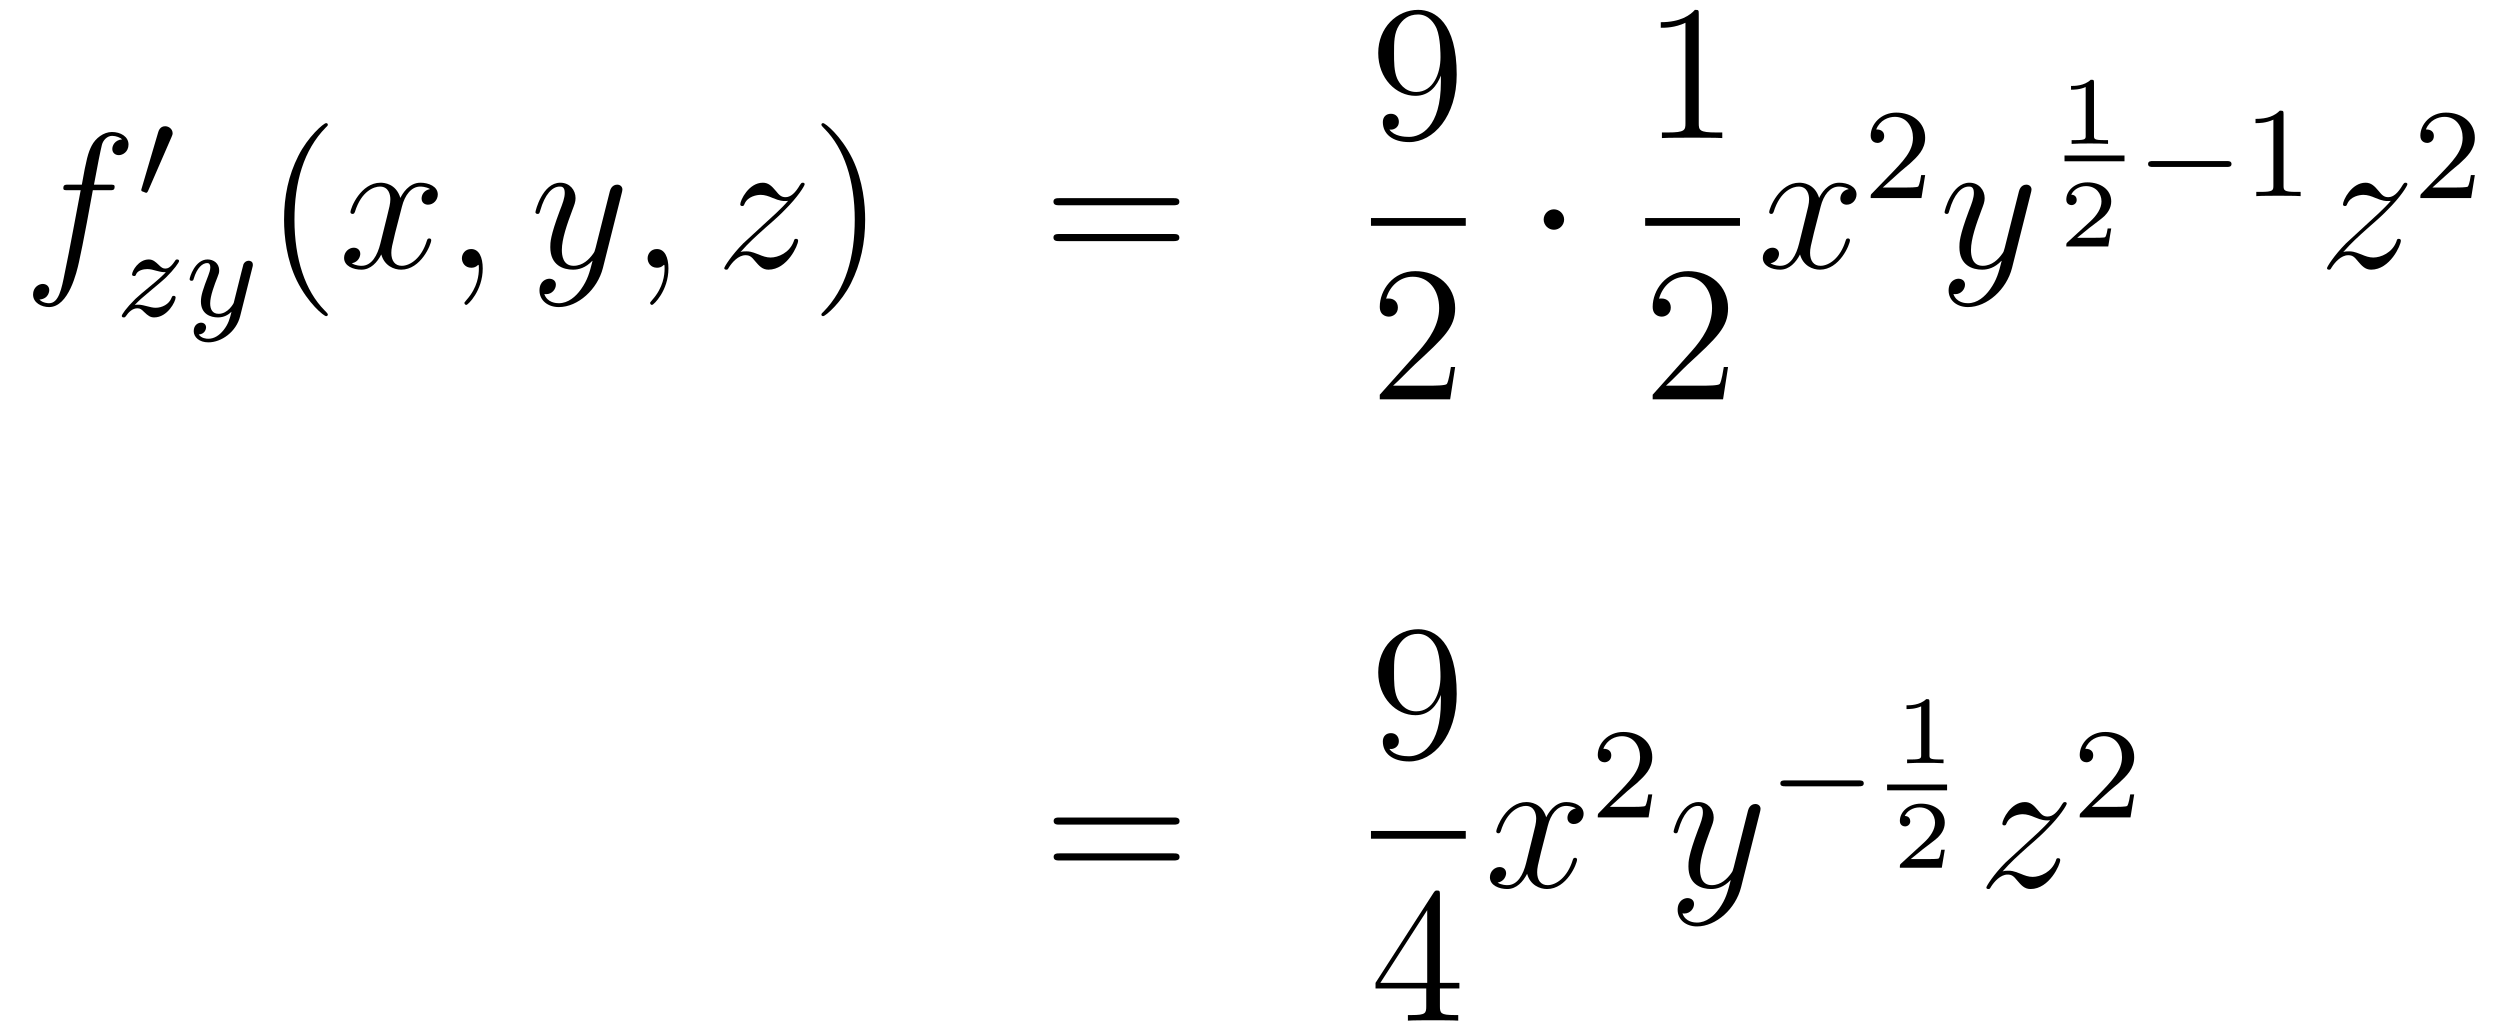 <?xml version='1.0'?>
<!-- This file was generated by dvisvgm 1.14.1 -->
<svg height='64pt' version='1.1' viewBox='0 -64 155 64' width='155pt' xmlns='http://www.w3.org/2000/svg' xmlns:xlink='http://www.w3.org/1999/xlink'>
<g id='page1'>
<g transform='matrix(1 0 0 1 -132 603)'>
<path d='M138.772 -655.206C139.011 -655.206 139.106 -655.206 139.106 -655.433C139.106 -655.552 139.011 -655.552 138.795 -655.552H137.827C138.054 -656.783 138.222 -657.632 138.317 -658.015C138.389 -658.302 138.64 -658.577 138.951 -658.577C139.202 -658.577 139.453 -658.469 139.572 -658.362C139.106 -658.314 138.963 -657.967 138.963 -657.764C138.963 -657.525 139.142 -657.381 139.369 -657.381C139.608 -657.381 139.967 -657.584 139.967 -658.039C139.967 -658.541 139.465 -658.816 138.939 -658.816C138.425 -658.816 137.923 -658.433 137.684 -657.967C137.468 -657.548 137.349 -657.118 137.074 -655.552H136.273C136.046 -655.552 135.927 -655.552 135.927 -655.337C135.927 -655.206 135.998 -655.206 136.237 -655.206H137.002C136.787 -654.094 136.297 -651.392 136.022 -650.113C135.819 -649.073 135.64 -648.2 135.042 -648.2C135.006 -648.2 134.659 -648.2 134.444 -648.427C135.054 -648.475 135.054 -649.001 135.054 -649.013C135.054 -649.252 134.874 -649.396 134.648 -649.396C134.408 -649.396 134.05 -649.192 134.05 -648.738C134.05 -648.224 134.576 -647.961 135.042 -647.961C136.261 -647.961 136.763 -650.149 136.895 -650.747C137.11 -651.667 137.696 -654.847 137.755 -655.206H138.772Z' fill-rule='evenodd'/>
<path d='M142.632 -658.497C142.672 -658.601 142.703 -658.656 142.703 -658.736C142.703 -658.999 142.464 -659.174 142.241 -659.174C141.923 -659.174 141.835 -658.895 141.803 -658.784L140.791 -655.349C140.759 -655.254 140.759 -655.23 140.759 -655.222C140.759 -655.15 140.807 -655.134 140.887 -655.11C141.03 -655.047 141.046 -655.047 141.062 -655.047C141.086 -655.047 141.133 -655.047 141.189 -655.182L142.632 -658.497Z' fill-rule='evenodd'/>
<path d='M140.355 -648.093C140.642 -648.388 140.73 -648.476 141.431 -649.057C141.519 -649.129 142.077 -649.591 142.292 -649.798C142.794 -650.292 143.104 -650.731 143.104 -650.818C143.104 -650.89 143.041 -650.914 142.985 -650.914C142.905 -650.914 142.897 -650.898 142.818 -650.778C142.571 -650.412 142.395 -650.348 142.252 -650.348C142.101 -650.348 142.005 -650.412 141.846 -650.572C141.638 -650.771 141.479 -650.914 141.224 -650.914C140.587 -650.914 140.188 -650.197 140.188 -649.982C140.188 -649.974 140.188 -649.886 140.316 -649.886C140.395 -649.886 140.411 -649.918 140.443 -650.006C140.547 -650.237 140.889 -650.317 141.128 -650.317C141.312 -650.317 141.503 -650.269 141.694 -650.213C142.029 -650.125 142.101 -650.125 142.284 -650.125C142.117 -649.95 141.893 -649.727 141.28 -649.225C140.945 -648.946 140.61 -648.675 140.395 -648.468C139.806 -647.886 139.551 -647.496 139.551 -647.416C139.551 -647.344 139.606 -647.32 139.67 -647.32C139.75 -647.32 139.766 -647.344 139.806 -647.4C139.965 -647.639 140.212 -647.886 140.515 -647.886C140.698 -647.886 140.778 -647.814 140.929 -647.663C141.184 -647.416 141.327 -647.32 141.559 -647.32C142.388 -647.32 142.889 -648.308 142.889 -648.555C142.889 -648.627 142.833 -648.659 142.77 -648.659C142.682 -648.659 142.666 -648.611 142.634 -648.532C142.483 -648.133 142.045 -647.918 141.646 -647.918C141.495 -647.918 141.32 -647.958 141.081 -648.022C140.746 -648.109 140.666 -648.109 140.547 -648.109C140.467 -648.109 140.419 -648.109 140.355 -648.093Z' fill-rule='evenodd'/>
<path d='M147.645 -650.404C147.676 -650.516 147.676 -650.532 147.676 -650.587C147.676 -650.787 147.517 -650.834 147.421 -650.834C147.382 -650.834 147.198 -650.826 147.095 -650.619C147.079 -650.579 147.007 -650.292 146.967 -650.125L146.489 -648.213C146.481 -648.189 146.139 -647.543 145.557 -647.543C145.166 -647.543 145.031 -647.83 145.031 -648.189C145.031 -648.651 145.302 -649.36 145.485 -649.822C145.565 -650.022 145.589 -650.093 145.589 -650.237C145.589 -650.675 145.238 -650.914 144.872 -650.914C144.083 -650.914 143.756 -649.791 143.756 -649.695C143.756 -649.623 143.812 -649.591 143.875 -649.591C143.979 -649.591 143.987 -649.639 144.011 -649.719C144.218 -650.412 144.561 -650.691 144.848 -650.691C144.967 -650.691 145.039 -650.611 145.039 -650.428C145.039 -650.261 144.975 -650.077 144.92 -649.934C144.593 -649.089 144.457 -648.683 144.457 -648.308C144.457 -647.527 145.047 -647.32 145.517 -647.32C145.892 -647.32 146.163 -647.487 146.354 -647.671C146.242 -647.225 146.163 -646.914 145.86 -646.532C145.597 -646.205 145.278 -645.997 144.92 -645.997C144.784 -645.997 144.481 -646.022 144.322 -646.261C144.744 -646.293 144.776 -646.651 144.776 -646.699C144.776 -646.89 144.633 -646.994 144.465 -646.994C144.29 -646.994 144.011 -646.858 144.011 -646.468C144.011 -646.093 144.354 -645.774 144.92 -645.774C145.732 -645.774 146.649 -646.428 146.888 -647.392L147.645 -650.404Z' fill-rule='evenodd'/>
<path d='M152.325 -647.495C152.325 -647.531 152.325 -647.555 152.122 -647.758C150.927 -648.966 150.257 -650.938 150.257 -653.377C150.257 -655.696 150.819 -657.692 152.206 -659.103C152.325 -659.21 152.325 -659.234 152.325 -659.27C152.325 -659.342 152.265 -659.366 152.217 -659.366C152.062 -659.366 151.082 -658.505 150.496 -657.333C149.887 -656.126 149.612 -654.847 149.612 -653.377C149.612 -652.312 149.779 -650.89 150.4 -649.611C151.106 -648.177 152.086 -647.399 152.217 -647.399C152.265 -647.399 152.325 -647.423 152.325 -647.495Z' fill-rule='evenodd'/>
<path d='M158.665 -655.277C158.282 -655.206 158.139 -654.919 158.139 -654.692C158.139 -654.405 158.366 -654.309 158.533 -654.309C158.892 -654.309 159.143 -654.62 159.143 -654.942C159.143 -655.445 158.569 -655.672 158.067 -655.672C157.338 -655.672 156.931 -654.954 156.824 -654.727C156.549 -655.624 155.808 -655.672 155.593 -655.672C154.373 -655.672 153.728 -654.106 153.728 -653.843C153.728 -653.795 153.775 -653.735 153.859 -653.735C153.955 -653.735 153.979 -653.807 154.003 -653.855C154.409 -655.182 155.21 -655.433 155.557 -655.433C156.095 -655.433 156.202 -654.931 156.202 -654.644C156.202 -654.381 156.13 -654.106 155.987 -653.532L155.581 -651.894C155.401 -651.177 155.055 -650.52 154.421 -650.52C154.361 -650.52 154.063 -650.52 153.811 -650.675C154.242 -650.759 154.337 -651.117 154.337 -651.261C154.337 -651.5 154.158 -651.643 153.931 -651.643C153.644 -651.643 153.333 -651.392 153.333 -651.01C153.333 -650.508 153.895 -650.28 154.409 -650.28C154.983 -650.28 155.39 -650.735 155.64 -651.225C155.832 -650.52 156.429 -650.28 156.872 -650.28C158.091 -650.28 158.736 -651.847 158.736 -652.109C158.736 -652.169 158.689 -652.217 158.617 -652.217C158.51 -652.217 158.497 -652.157 158.462 -652.062C158.139 -651.01 157.446 -650.52 156.908 -650.52C156.489 -650.52 156.262 -650.83 156.262 -651.32C156.262 -651.583 156.31 -651.775 156.501 -652.564L156.92 -654.189C157.099 -654.907 157.505 -655.433 158.055 -655.433C158.079 -655.433 158.414 -655.433 158.665 -655.277ZM161.929 -650.352C161.929 -651.046 161.703 -651.56 161.212 -651.56C160.83 -651.56 160.638 -651.249 160.638 -650.986C160.638 -650.723 160.818 -650.4 161.224 -650.4C161.38 -650.4 161.511 -650.448 161.619 -650.555C161.643 -650.579 161.655 -650.579 161.667 -650.579C161.69 -650.579 161.69 -650.412 161.69 -650.352C161.69 -649.958 161.619 -649.181 160.925 -648.404C160.794 -648.26 160.794 -648.236 160.794 -648.213C160.794 -648.153 160.854 -648.093 160.914 -648.093C161.009 -648.093 161.929 -648.978 161.929 -650.352Z' fill-rule='evenodd'/>
<path d='M168.019 -649.061C167.696 -648.607 167.229 -648.2 166.644 -648.2C166.5 -648.2 165.926 -648.224 165.747 -648.774C165.783 -648.762 165.843 -648.762 165.867 -648.762C166.225 -648.762 166.464 -649.073 166.464 -649.348C166.464 -649.623 166.237 -649.719 166.058 -649.719C165.867 -649.719 165.448 -649.575 165.448 -648.989C165.448 -648.38 165.962 -647.961 166.644 -647.961C167.839 -647.961 169.046 -649.061 169.381 -650.388L170.553 -655.05C170.565 -655.11 170.589 -655.182 170.589 -655.253C170.589 -655.433 170.445 -655.552 170.266 -655.552C170.158 -655.552 169.907 -655.504 169.812 -655.146L168.927 -651.631C168.867 -651.416 168.867 -651.392 168.771 -651.261C168.532 -650.926 168.138 -650.52 167.564 -650.52C166.895 -650.52 166.835 -651.177 166.835 -651.5C166.835 -652.181 167.158 -653.102 167.481 -653.962C167.612 -654.309 167.684 -654.476 167.684 -654.715C167.684 -655.218 167.325 -655.672 166.739 -655.672C165.639 -655.672 165.197 -653.938 165.197 -653.843C165.197 -653.795 165.245 -653.735 165.329 -653.735C165.436 -653.735 165.448 -653.783 165.496 -653.95C165.783 -654.954 166.237 -655.433 166.704 -655.433C166.811 -655.433 167.014 -655.433 167.014 -655.038C167.014 -654.727 166.883 -654.381 166.704 -653.927C166.118 -652.36 166.118 -651.966 166.118 -651.679C166.118 -650.543 166.931 -650.28 167.528 -650.28C167.875 -650.28 168.306 -650.388 168.724 -650.83L168.736 -650.818C168.556 -650.113 168.437 -649.647 168.019 -649.061Z' fill-rule='evenodd'/>
<path d='M173.443 -650.352C173.443 -651.046 173.216 -651.56 172.726 -651.56C172.344 -651.56 172.152 -651.249 172.152 -650.986C172.152 -650.723 172.332 -650.4 172.738 -650.4C172.894 -650.4 173.025 -650.448 173.133 -650.555C173.156 -650.579 173.169 -650.579 173.181 -650.579C173.204 -650.579 173.204 -650.412 173.204 -650.352C173.204 -649.958 173.133 -649.181 172.439 -648.404C172.308 -648.26 172.308 -648.236 172.308 -648.213C172.308 -648.153 172.368 -648.093 172.427 -648.093C172.523 -648.093 173.443 -648.978 173.443 -650.352Z' fill-rule='evenodd'/>
<path d='M177.909 -651.368C178.423 -651.954 178.841 -652.325 179.439 -652.863C180.156 -653.484 180.467 -653.783 180.634 -653.962C181.471 -654.787 181.889 -655.481 181.889 -655.576C181.889 -655.672 181.794 -655.672 181.77 -655.672C181.686 -655.672 181.662 -655.624 181.602 -655.54C181.304 -655.026 181.017 -654.775 180.706 -654.775C180.455 -654.775 180.323 -654.883 180.096 -655.17C179.845 -655.468 179.642 -655.672 179.295 -655.672C178.423 -655.672 177.897 -654.584 177.897 -654.333C177.897 -654.297 177.909 -654.225 178.016 -654.225C178.112 -654.225 178.124 -654.273 178.16 -654.357C178.363 -654.835 178.937 -654.919 179.164 -654.919C179.415 -654.919 179.654 -654.835 179.905 -654.727C180.359 -654.536 180.551 -654.536 180.67 -654.536C180.754 -654.536 180.802 -654.536 180.862 -654.548C180.467 -654.082 179.822 -653.508 179.283 -653.018L178.076 -651.906C177.347 -651.165 176.905 -650.46 176.905 -650.376C176.905 -650.304 176.964 -650.28 177.036 -650.28C177.108 -650.28 177.12 -650.292 177.203 -650.436C177.395 -650.735 177.777 -651.177 178.22 -651.177C178.471 -651.177 178.59 -651.093 178.829 -650.794C179.056 -650.532 179.26 -650.28 179.642 -650.28C180.814 -650.28 181.483 -651.799 181.483 -652.073C181.483 -652.121 181.471 -652.193 181.352 -652.193C181.256 -652.193 181.244 -652.145 181.208 -652.026C180.945 -651.32 180.24 -651.033 179.774 -651.033C179.523 -651.033 179.283 -651.117 179.033 -651.225C178.554 -651.416 178.423 -651.416 178.268 -651.416C178.148 -651.416 178.016 -651.416 177.909 -651.368Z' fill-rule='evenodd'/>
<path d='M185.64 -653.377C185.64 -654.285 185.521 -655.767 184.851 -657.154C184.146 -658.588 183.166 -659.366 183.034 -659.366C182.986 -659.366 182.927 -659.342 182.927 -659.27C182.927 -659.234 182.927 -659.21 183.13 -659.007C184.325 -657.8 184.995 -655.827 184.995 -653.388C184.995 -651.069 184.433 -649.073 183.046 -647.662C182.927 -647.555 182.927 -647.531 182.927 -647.495C182.927 -647.423 182.986 -647.399 183.034 -647.399C183.189 -647.399 184.17 -648.26 184.756 -649.432C185.365 -650.651 185.64 -651.942 185.64 -653.377Z' fill-rule='evenodd'/>
<path d='M204.737 -654.273C204.904 -654.273 205.12 -654.273 205.12 -654.488C205.12 -654.715 204.916 -654.715 204.737 -654.715H197.695C197.528 -654.715 197.314 -654.715 197.314 -654.5C197.314 -654.273 197.516 -654.273 197.695 -654.273H204.737ZM204.737 -652.05C204.904 -652.05 205.12 -652.05 205.12 -652.265C205.12 -652.492 204.916 -652.492 204.737 -652.492H197.695C197.528 -652.492 197.314 -652.492 197.314 -652.277C197.314 -652.05 197.516 -652.05 197.695 -652.05H204.737Z' fill-rule='evenodd'/>
<path d='M221.335 -661.919C221.335 -659.097 220.08 -658.512 219.362 -658.512C219.076 -658.512 218.442 -658.548 218.143 -658.966H218.215C218.299 -658.942 218.729 -659.014 218.729 -659.456C218.729 -659.719 218.55 -659.946 218.239 -659.946C217.928 -659.946 217.736 -659.743 217.736 -659.432C217.736 -658.691 218.335 -658.189 219.374 -658.189C220.87 -658.189 222.316 -659.779 222.316 -662.373C222.316 -665.588 220.976 -666.389 219.925 -666.389C218.61 -666.389 217.45 -665.29 217.45 -663.712C217.45 -662.134 218.562 -661.058 219.757 -661.058C220.642 -661.058 221.096 -661.703 221.335 -662.313V-661.919ZM219.805 -661.297C219.052 -661.297 218.729 -661.907 218.622 -662.134C218.43 -662.588 218.43 -663.162 218.43 -663.7C218.43 -664.369 218.43 -664.943 218.741 -665.433C218.957 -665.756 219.28 -666.102 219.925 -666.102C220.606 -666.102 220.952 -665.505 221.072 -665.23C221.311 -664.644 221.311 -663.628 221.311 -663.449C221.311 -662.445 220.856 -661.297 219.805 -661.297Z' fill-rule='evenodd'/>
<path d='M217 -653H222.878V-653.481H217'/>
<path d='M222.22 -644.248H221.957C221.921 -644.045 221.825 -643.387 221.706 -643.196C221.622 -643.089 220.94 -643.089 220.582 -643.089H218.371C218.694 -643.364 219.422 -644.129 219.733 -644.416C221.55 -646.089 222.22 -646.711 222.22 -647.894C222.22 -649.269 221.132 -650.189 219.745 -650.189C218.359 -650.189 217.546 -649.006 217.546 -647.978C217.546 -647.368 218.072 -647.368 218.107 -647.368C218.359 -647.368 218.669 -647.547 218.669 -647.93C218.669 -648.265 218.442 -648.492 218.107 -648.492C218 -648.492 217.976 -648.492 217.94 -648.48C218.167 -649.293 218.813 -649.843 219.59 -649.843C220.606 -649.843 221.227 -648.994 221.227 -647.894C221.227 -646.878 220.642 -645.993 219.961 -645.228L217.546 -642.527V-642.24H221.909L222.22 -644.248Z' fill-rule='evenodd'/>
<path d='M228.976 -653.388C228.976 -653.735 228.689 -654.022 228.342 -654.022C227.995 -654.022 227.708 -653.735 227.708 -653.388C227.708 -653.042 227.995 -652.755 228.342 -652.755C228.689 -652.755 228.976 -653.042 228.976 -653.388Z' fill-rule='evenodd'/>
<path d='M237.323 -666.102C237.323 -666.378 237.323 -666.389 237.084 -666.389C236.797 -666.067 236.2 -665.624 234.968 -665.624V-665.278C235.243 -665.278 235.841 -665.278 236.498 -665.588V-659.36C236.498 -658.93 236.462 -658.787 235.41 -658.787H235.039V-658.44C235.362 -658.464 236.522 -658.464 236.916 -658.464C237.311 -658.464 238.458 -658.464 238.781 -658.44V-658.787H238.411C237.359 -658.787 237.323 -658.93 237.323 -659.36V-666.102Z' fill-rule='evenodd'/>
<path d='M234 -653H239.879V-653.481H234'/>
<path d='M239.14 -644.248H238.877C238.841 -644.045 238.745 -643.387 238.626 -643.196C238.542 -643.089 237.86 -643.089 237.502 -643.089H235.291C235.614 -643.364 236.342 -644.129 236.653 -644.416C238.47 -646.089 239.14 -646.711 239.14 -647.894C239.14 -649.269 238.052 -650.189 236.665 -650.189C235.279 -650.189 234.466 -649.006 234.466 -647.978C234.466 -647.368 234.992 -647.368 235.027 -647.368C235.279 -647.368 235.589 -647.547 235.589 -647.93C235.589 -648.265 235.362 -648.492 235.027 -648.492C234.92 -648.492 234.896 -648.492 234.86 -648.48C235.087 -649.293 235.733 -649.843 236.51 -649.843C237.526 -649.843 238.147 -648.994 238.147 -647.894C238.147 -646.878 237.562 -645.993 236.881 -645.228L234.466 -642.527V-642.24H238.829L239.14 -644.248Z' fill-rule='evenodd'/>
<path d='M246.626 -655.277C246.244 -655.206 246.101 -654.919 246.101 -654.692C246.101 -654.405 246.328 -654.309 246.494 -654.309C246.853 -654.309 247.104 -654.62 247.104 -654.942C247.104 -655.445 246.53 -655.672 246.029 -655.672C245.299 -655.672 244.892 -654.954 244.786 -654.727C244.511 -655.624 243.769 -655.672 243.554 -655.672C242.335 -655.672 241.69 -654.106 241.69 -653.843C241.69 -653.795 241.736 -653.735 241.82 -653.735C241.916 -653.735 241.94 -653.807 241.964 -653.855C242.371 -655.182 243.172 -655.433 243.518 -655.433C244.056 -655.433 244.164 -654.931 244.164 -654.644C244.164 -654.381 244.092 -654.106 243.948 -653.532L243.542 -651.894C243.362 -651.177 243.017 -650.52 242.382 -650.52C242.323 -650.52 242.024 -650.52 241.772 -650.675C242.203 -650.759 242.299 -651.117 242.299 -651.261C242.299 -651.5 242.119 -651.643 241.892 -651.643C241.606 -651.643 241.295 -651.392 241.295 -651.01C241.295 -650.508 241.856 -650.28 242.371 -650.28C242.945 -650.28 243.35 -650.735 243.602 -651.225C243.793 -650.52 244.391 -650.28 244.834 -650.28C246.053 -650.28 246.698 -651.847 246.698 -652.109C246.698 -652.169 246.65 -652.217 246.578 -652.217C246.47 -652.217 246.458 -652.157 246.424 -652.062C246.101 -651.01 245.407 -650.52 244.87 -650.52C244.451 -650.52 244.224 -650.83 244.224 -651.32C244.224 -651.583 244.271 -651.775 244.463 -652.564L244.88 -654.189C245.06 -654.907 245.466 -655.433 246.017 -655.433C246.041 -655.433 246.376 -655.433 246.626 -655.277Z' fill-rule='evenodd'/>
<path d='M249.808 -656.346C249.935 -656.465 250.27 -656.728 250.397 -656.84C250.891 -657.294 251.36 -657.732 251.36 -658.457C251.36 -659.405 250.564 -660.019 249.568 -660.019C248.612 -660.019 247.982 -659.294 247.982 -658.585C247.982 -658.194 248.293 -658.138 248.405 -658.138C248.572 -658.138 248.819 -658.258 248.819 -658.561C248.819 -658.975 248.42 -658.975 248.326 -658.975C248.556 -659.557 249.09 -659.756 249.48 -659.756C250.222 -659.756 250.604 -659.127 250.604 -658.457C250.604 -657.628 250.022 -657.023 249.082 -656.059L248.078 -655.023C247.982 -654.935 247.982 -654.919 247.982 -654.72H251.13L251.36 -656.146H251.113C251.09 -655.987 251.027 -655.588 250.931 -655.437C250.883 -655.373 250.277 -655.373 250.15 -655.373H248.731L249.808 -656.346Z' fill-rule='evenodd'/>
<path d='M255.384 -649.061C255.061 -648.607 254.596 -648.2 254.009 -648.2C253.866 -648.2 253.292 -648.224 253.112 -648.774C253.148 -648.762 253.208 -648.762 253.232 -648.762C253.591 -648.762 253.83 -649.073 253.83 -649.348C253.83 -649.623 253.603 -649.719 253.423 -649.719C253.232 -649.719 252.814 -649.575 252.814 -648.989C252.814 -648.38 253.328 -647.961 254.009 -647.961C255.205 -647.961 256.412 -649.061 256.746 -650.388L257.918 -655.05C257.93 -655.11 257.954 -655.182 257.954 -655.253C257.954 -655.433 257.81 -655.552 257.632 -655.552C257.524 -655.552 257.273 -655.504 257.177 -655.146L256.292 -651.631C256.232 -651.416 256.232 -651.392 256.136 -651.261C255.898 -650.926 255.504 -650.52 254.929 -650.52C254.261 -650.52 254.201 -651.177 254.201 -651.5C254.201 -652.181 254.524 -653.102 254.846 -653.962C254.977 -654.309 255.049 -654.476 255.049 -654.715C255.049 -655.218 254.69 -655.672 254.105 -655.672C253.006 -655.672 252.563 -653.938 252.563 -653.843C252.563 -653.795 252.611 -653.735 252.695 -653.735C252.802 -653.735 252.814 -653.783 252.862 -653.95C253.148 -654.954 253.603 -655.433 254.069 -655.433C254.177 -655.433 254.38 -655.433 254.38 -655.038C254.38 -654.727 254.249 -654.381 254.069 -653.927C253.483 -652.36 253.483 -651.966 253.483 -651.679C253.483 -650.543 254.297 -650.28 254.893 -650.28C255.241 -650.28 255.671 -650.388 256.09 -650.83L256.102 -650.818C255.922 -650.113 255.802 -649.647 255.384 -649.061Z' fill-rule='evenodd'/>
<path d='M261.827 -661.874C261.827 -662.054 261.803 -662.054 261.623 -662.054C261.228 -661.671 260.618 -661.671 260.404 -661.671V-661.438C260.558 -661.438 260.953 -661.438 261.312 -661.606V-658.588C261.312 -658.391 261.312 -658.313 260.696 -658.313H260.44V-658.08C260.768 -658.104 261.234 -658.104 261.569 -658.104S262.37 -658.104 262.699 -658.08V-658.313H262.442C261.827 -658.313 261.827 -658.391 261.827 -658.588V-661.874Z' fill-rule='evenodd'/>
<path d='M260 -657H263.719V-657.359H260'/>
<path d='M262.896 -652.837H262.675C262.663 -652.754 262.603 -652.359 262.513 -652.294C262.472 -652.258 261.988 -652.258 261.904 -652.258H260.786L261.551 -652.879C261.755 -653.041 262.286 -653.423 262.472 -653.602C262.651 -653.782 262.896 -654.086 262.896 -654.511C262.896 -655.257 262.22 -655.694 261.42 -655.694C260.648 -655.694 260.111 -655.186 260.111 -654.624C260.111 -654.319 260.368 -654.283 260.434 -654.283C260.582 -654.283 260.756 -654.391 260.756 -654.606C260.756 -654.738 260.678 -654.929 260.416 -654.929C260.552 -655.234 260.917 -655.461 261.33 -655.461C261.958 -655.461 262.292 -654.995 262.292 -654.511C262.292 -654.086 262.012 -653.65 261.593 -653.268L260.177 -651.971C260.117 -651.911 260.111 -651.905 260.111 -651.72H262.711L262.896 -652.837Z' fill-rule='evenodd'/>
<path d='M270.05 -656.649C270.178 -656.649 270.353 -656.649 270.353 -656.832C270.353 -657.015 270.178 -657.015 270.05 -657.015H265.484C265.356 -657.015 265.181 -657.015 265.181 -656.832C265.181 -656.649 265.356 -656.649 265.484 -656.649H270.05Z' fill-rule='evenodd'/>
<path d='M273.58 -659.916C273.58 -660.131 273.564 -660.139 273.348 -660.139C273.022 -659.82 272.599 -659.629 271.843 -659.629V-659.366C272.058 -659.366 272.488 -659.366 272.95 -659.581V-655.493C272.95 -655.198 272.927 -655.103 272.17 -655.103H271.89V-654.84C272.218 -654.864 272.903 -654.864 273.262 -654.864C273.619 -654.864 274.313 -654.864 274.639 -654.84V-655.103H274.361C273.604 -655.103 273.58 -655.198 273.58 -655.493V-659.916Z' fill-rule='evenodd'/>
<path d='M277.278 -651.368C277.792 -651.954 278.21 -652.325 278.808 -652.863C279.526 -653.484 279.836 -653.783 280.003 -653.962C280.841 -654.787 281.258 -655.481 281.258 -655.576C281.258 -655.672 281.164 -655.672 281.14 -655.672C281.056 -655.672 281.032 -655.624 280.972 -655.54C280.673 -655.026 280.386 -654.775 280.075 -654.775C279.824 -654.775 279.692 -654.883 279.466 -655.17C279.215 -655.468 279.012 -655.672 278.665 -655.672C277.792 -655.672 277.266 -654.584 277.266 -654.333C277.266 -654.297 277.278 -654.225 277.386 -654.225C277.481 -654.225 277.494 -654.273 277.529 -654.357C277.733 -654.835 278.306 -654.919 278.533 -654.919C278.784 -654.919 279.024 -654.835 279.275 -654.727C279.728 -654.536 279.92 -654.536 280.039 -654.536C280.123 -654.536 280.171 -654.536 280.231 -654.548C279.836 -654.082 279.191 -653.508 278.653 -653.018L277.446 -651.906C276.716 -651.165 276.274 -650.46 276.274 -650.376C276.274 -650.304 276.334 -650.28 276.406 -650.28S276.49 -650.292 276.572 -650.436C276.764 -650.735 277.146 -651.177 277.589 -651.177C277.84 -651.177 277.96 -651.093 278.198 -650.794C278.425 -650.532 278.629 -650.28 279.012 -650.28C280.183 -650.28 280.853 -651.799 280.853 -652.073C280.853 -652.121 280.841 -652.193 280.721 -652.193C280.625 -652.193 280.614 -652.145 280.578 -652.026C280.314 -651.32 279.61 -651.033 279.143 -651.033C278.892 -651.033 278.653 -651.117 278.402 -651.225C277.924 -651.416 277.792 -651.416 277.637 -651.416C277.517 -651.416 277.386 -651.416 277.278 -651.368Z' fill-rule='evenodd'/>
<path d='M283.888 -656.346C284.015 -656.465 284.35 -656.728 284.477 -656.84C284.971 -657.294 285.44 -657.732 285.44 -658.457C285.44 -659.405 284.644 -660.019 283.648 -660.019C282.692 -660.019 282.062 -659.294 282.062 -658.585C282.062 -658.194 282.373 -658.138 282.485 -658.138C282.652 -658.138 282.899 -658.258 282.899 -658.561C282.899 -658.975 282.5 -658.975 282.406 -658.975C282.636 -659.557 283.17 -659.756 283.56 -659.756C284.302 -659.756 284.684 -659.127 284.684 -658.457C284.684 -657.628 284.102 -657.023 283.162 -656.059L282.158 -655.023C282.062 -654.935 282.062 -654.919 282.062 -654.72H285.21L285.44 -656.146H285.193C285.17 -655.987 285.107 -655.588 285.011 -655.437C284.963 -655.373 284.357 -655.373 284.23 -655.373H282.811L283.888 -656.346Z' fill-rule='evenodd'/>
<path d='M204.749 -615.873C204.917 -615.873 205.132 -615.873 205.132 -616.088C205.132 -616.315 204.929 -616.315 204.749 -616.315H197.708C197.54 -616.315 197.326 -616.315 197.326 -616.1C197.326 -615.873 197.528 -615.873 197.708 -615.873H204.749ZM204.749 -613.65C204.917 -613.65 205.132 -613.65 205.132 -613.865C205.132 -614.092 204.929 -614.092 204.749 -614.092H197.708C197.54 -614.092 197.326 -614.092 197.326 -613.877C197.326 -613.65 197.528 -613.65 197.708 -613.65H204.749Z' fill-rule='evenodd'/>
<path d='M221.335 -623.519C221.335 -620.697 220.08 -620.112 219.362 -620.112C219.076 -620.112 218.442 -620.148 218.143 -620.566H218.215C218.299 -620.542 218.729 -620.614 218.729 -621.056C218.729 -621.319 218.55 -621.546 218.239 -621.546C217.928 -621.546 217.736 -621.343 217.736 -621.032C217.736 -620.291 218.335 -619.789 219.374 -619.789C220.87 -619.789 222.316 -621.379 222.316 -623.973C222.316 -627.188 220.976 -627.989 219.925 -627.989C218.61 -627.989 217.45 -626.89 217.45 -625.312C217.45 -623.734 218.562 -622.658 219.757 -622.658C220.642 -622.658 221.096 -623.303 221.335 -623.913V-623.519ZM219.805 -622.897C219.052 -622.897 218.729 -623.507 218.622 -623.734C218.43 -624.188 218.43 -624.762 218.43 -625.3C218.43 -625.969 218.43 -626.543 218.741 -627.033C218.957 -627.356 219.28 -627.702 219.925 -627.702C220.606 -627.702 220.952 -627.105 221.072 -626.83C221.311 -626.244 221.311 -625.228 221.311 -625.049C221.311 -624.045 220.856 -622.897 219.805 -622.897Z' fill-rule='evenodd'/>
<path d='M217 -615H222.878V-615.48H217'/>
<path d='M221.275 -611.502C221.275 -611.729 221.275 -611.789 221.108 -611.789C221.012 -611.789 220.976 -611.789 220.88 -611.646L217.283 -606.063V-605.716H220.427V-604.628C220.427 -604.186 220.403 -604.067 219.53 -604.067H219.29V-603.72C219.566 -603.744 220.511 -603.744 220.846 -603.744C221.179 -603.744 222.137 -603.744 222.41 -603.72V-604.067H222.172C221.311 -604.067 221.275 -604.186 221.275 -604.628V-605.716H222.482V-606.063H221.275V-611.502ZM220.487 -610.57V-606.063H217.582L220.487 -610.57Z' fill-rule='evenodd'/>
<path d='M229.706 -616.877C229.324 -616.806 229.181 -616.519 229.181 -616.292C229.181 -616.005 229.408 -615.909 229.574 -615.909C229.933 -615.909 230.184 -616.22 230.184 -616.542C230.184 -617.045 229.61 -617.272 229.109 -617.272C228.379 -617.272 227.972 -616.554 227.866 -616.327C227.591 -617.224 226.849 -617.272 226.634 -617.272C225.415 -617.272 224.77 -615.706 224.77 -615.443C224.77 -615.395 224.816 -615.335 224.9 -615.335C224.996 -615.335 225.02 -615.407 225.044 -615.455C225.451 -616.782 226.252 -617.033 226.598 -617.033C227.136 -617.033 227.244 -616.531 227.244 -616.244C227.244 -615.981 227.172 -615.706 227.028 -615.132L226.622 -613.494C226.442 -612.777 226.097 -612.12 225.462 -612.12C225.403 -612.12 225.104 -612.12 224.852 -612.275C225.283 -612.359 225.379 -612.717 225.379 -612.861C225.379 -613.1 225.199 -613.243 224.972 -613.243C224.686 -613.243 224.375 -612.992 224.375 -612.61C224.375 -612.108 224.936 -611.88 225.451 -611.88C226.025 -611.88 226.43 -612.335 226.682 -612.825C226.873 -612.12 227.471 -611.88 227.914 -611.88C229.133 -611.88 229.778 -613.447 229.778 -613.709C229.778 -613.769 229.73 -613.817 229.658 -613.817C229.55 -613.817 229.538 -613.757 229.504 -613.662C229.181 -612.61 228.487 -612.12 227.95 -612.12C227.531 -612.12 227.304 -612.43 227.304 -612.92C227.304 -613.183 227.351 -613.375 227.543 -614.164L227.96 -615.789C228.14 -616.507 228.546 -617.033 229.097 -617.033C229.121 -617.033 229.456 -617.033 229.706 -616.877Z' fill-rule='evenodd'/>
<path d='M232.888 -617.946C233.015 -618.065 233.35 -618.328 233.477 -618.44C233.971 -618.894 234.44 -619.332 234.44 -620.057C234.44 -621.005 233.644 -621.619 232.648 -621.619C231.692 -621.619 231.062 -620.894 231.062 -620.185C231.062 -619.794 231.373 -619.738 231.485 -619.738C231.652 -619.738 231.899 -619.858 231.899 -620.161C231.899 -620.575 231.5 -620.575 231.406 -620.575C231.636 -621.157 232.17 -621.356 232.56 -621.356C233.302 -621.356 233.684 -620.727 233.684 -620.057C233.684 -619.228 233.102 -618.623 232.162 -617.659L231.158 -616.623C231.062 -616.535 231.062 -616.519 231.062 -616.32H234.21L234.44 -617.746H234.193C234.17 -617.587 234.107 -617.188 234.011 -617.037C233.963 -616.973 233.357 -616.973 233.23 -616.973H231.811L232.888 -617.946Z' fill-rule='evenodd'/>
<path d='M238.584 -610.661C238.261 -610.207 237.796 -609.8 237.209 -609.8C237.066 -609.8 236.492 -609.824 236.312 -610.374C236.348 -610.362 236.408 -610.362 236.432 -610.362C236.791 -610.362 237.03 -610.673 237.03 -610.948C237.03 -611.223 236.803 -611.319 236.623 -611.319C236.432 -611.319 236.014 -611.175 236.014 -610.589C236.014 -609.98 236.528 -609.561 237.209 -609.561C238.405 -609.561 239.612 -610.661 239.946 -611.988L241.118 -616.65C241.13 -616.71 241.154 -616.782 241.154 -616.853C241.154 -617.033 241.01 -617.152 240.832 -617.152C240.724 -617.152 240.473 -617.104 240.377 -616.746L239.492 -613.231C239.432 -613.016 239.432 -612.992 239.336 -612.861C239.098 -612.526 238.704 -612.12 238.129 -612.12C237.461 -612.12 237.401 -612.777 237.401 -613.1C237.401 -613.781 237.724 -614.702 238.046 -615.562C238.177 -615.909 238.249 -616.076 238.249 -616.315C238.249 -616.818 237.89 -617.272 237.305 -617.272C236.206 -617.272 235.763 -615.538 235.763 -615.443C235.763 -615.395 235.811 -615.335 235.895 -615.335C236.002 -615.335 236.014 -615.383 236.062 -615.55C236.348 -616.554 236.803 -617.033 237.269 -617.033C237.377 -617.033 237.58 -617.033 237.58 -616.638C237.58 -616.327 237.449 -615.981 237.269 -615.527C236.683 -613.96 236.683 -613.566 236.683 -613.279C236.683 -612.143 237.497 -611.88 238.093 -611.88C238.441 -611.88 238.871 -611.988 239.29 -612.43L239.302 -612.418C239.122 -611.713 239.002 -611.247 238.584 -610.661Z' fill-rule='evenodd'/>
<path d='M247.25 -618.249C247.378 -618.249 247.553 -618.249 247.553 -618.432C247.553 -618.615 247.378 -618.615 247.25 -618.615H242.684C242.556 -618.615 242.381 -618.615 242.381 -618.432C242.381 -618.249 242.556 -618.249 242.684 -618.249H247.25Z' fill-rule='evenodd'/>
<path d='M251.627 -623.474C251.627 -623.654 251.603 -623.654 251.423 -623.654C251.028 -623.271 250.418 -623.271 250.204 -623.271V-623.038C250.358 -623.038 250.753 -623.038 251.112 -623.206V-620.188C251.112 -619.991 251.112 -619.913 250.496 -619.913H250.24V-619.68C250.568 -619.704 251.034 -619.704 251.369 -619.704S252.17 -619.704 252.499 -619.68V-619.913H252.242C251.627 -619.913 251.627 -619.991 251.627 -620.188V-623.474Z' fill-rule='evenodd'/>
<path d='M249 -618H252.719V-618.359H249'/>
<path d='M252.576 -614.317H252.355C252.343 -614.234 252.283 -613.839 252.193 -613.774C252.152 -613.738 251.668 -613.738 251.584 -613.738H250.466L251.231 -614.359C251.435 -614.521 251.966 -614.903 252.152 -615.082C252.331 -615.262 252.576 -615.566 252.576 -615.991C252.576 -616.737 251.9 -617.174 251.1 -617.174C250.328 -617.174 249.791 -616.666 249.791 -616.104C249.791 -615.799 250.048 -615.763 250.114 -615.763C250.262 -615.763 250.436 -615.871 250.436 -616.086C250.436 -616.218 250.358 -616.409 250.096 -616.409C250.232 -616.714 250.597 -616.941 251.01 -616.941C251.638 -616.941 251.972 -616.475 251.972 -615.991C251.972 -615.566 251.692 -615.13 251.273 -614.748L249.857 -613.451C249.797 -613.391 249.791 -613.385 249.791 -613.2H252.391L252.576 -614.317Z' fill-rule='evenodd'/>
<path d='M256.158 -612.968C256.672 -613.554 257.09 -613.925 257.688 -614.463C258.406 -615.084 258.716 -615.383 258.883 -615.562C259.721 -616.387 260.138 -617.081 260.138 -617.176C260.138 -617.272 260.044 -617.272 260.02 -617.272C259.936 -617.272 259.912 -617.224 259.852 -617.14C259.553 -616.626 259.266 -616.375 258.955 -616.375C258.704 -616.375 258.572 -616.483 258.346 -616.77C258.095 -617.068 257.892 -617.272 257.545 -617.272C256.672 -617.272 256.146 -616.184 256.146 -615.933C256.146 -615.897 256.158 -615.825 256.266 -615.825C256.361 -615.825 256.374 -615.873 256.409 -615.957C256.613 -616.435 257.186 -616.519 257.413 -616.519C257.664 -616.519 257.904 -616.435 258.155 -616.327C258.608 -616.136 258.8 -616.136 258.919 -616.136C259.003 -616.136 259.051 -616.136 259.111 -616.148C258.716 -615.682 258.071 -615.108 257.533 -614.618L256.326 -613.506C255.596 -612.765 255.154 -612.06 255.154 -611.976C255.154 -611.904 255.214 -611.88 255.286 -611.88C255.358 -611.88 255.37 -611.892 255.452 -612.036C255.644 -612.335 256.026 -612.777 256.469 -612.777C256.72 -612.777 256.84 -612.693 257.078 -612.394C257.305 -612.132 257.509 -611.88 257.892 -611.88C259.063 -611.88 259.733 -613.399 259.733 -613.673C259.733 -613.721 259.721 -613.793 259.601 -613.793C259.505 -613.793 259.494 -613.745 259.458 -613.626C259.194 -612.92 258.49 -612.633 258.023 -612.633C257.772 -612.633 257.533 -612.717 257.282 -612.825C256.804 -613.016 256.672 -613.016 256.517 -613.016C256.397 -613.016 256.266 -613.016 256.158 -612.968Z' fill-rule='evenodd'/>
<path d='M262.768 -617.946C262.895 -618.065 263.23 -618.328 263.357 -618.44C263.851 -618.894 264.32 -619.332 264.32 -620.057C264.32 -621.005 263.524 -621.619 262.528 -621.619C261.572 -621.619 260.942 -620.894 260.942 -620.185C260.942 -619.794 261.253 -619.738 261.365 -619.738C261.532 -619.738 261.779 -619.858 261.779 -620.161C261.779 -620.575 261.38 -620.575 261.286 -620.575C261.516 -621.157 262.05 -621.356 262.44 -621.356C263.182 -621.356 263.564 -620.727 263.564 -620.057C263.564 -619.228 262.982 -618.623 262.042 -617.659L261.038 -616.623C260.942 -616.535 260.942 -616.519 260.942 -616.32H264.09L264.32 -617.746H264.073C264.05 -617.587 263.987 -617.188 263.891 -617.037C263.843 -616.973 263.237 -616.973 263.11 -616.973H261.691L262.768 -617.946Z' fill-rule='evenodd'/>
</g>
</g>
</svg>
